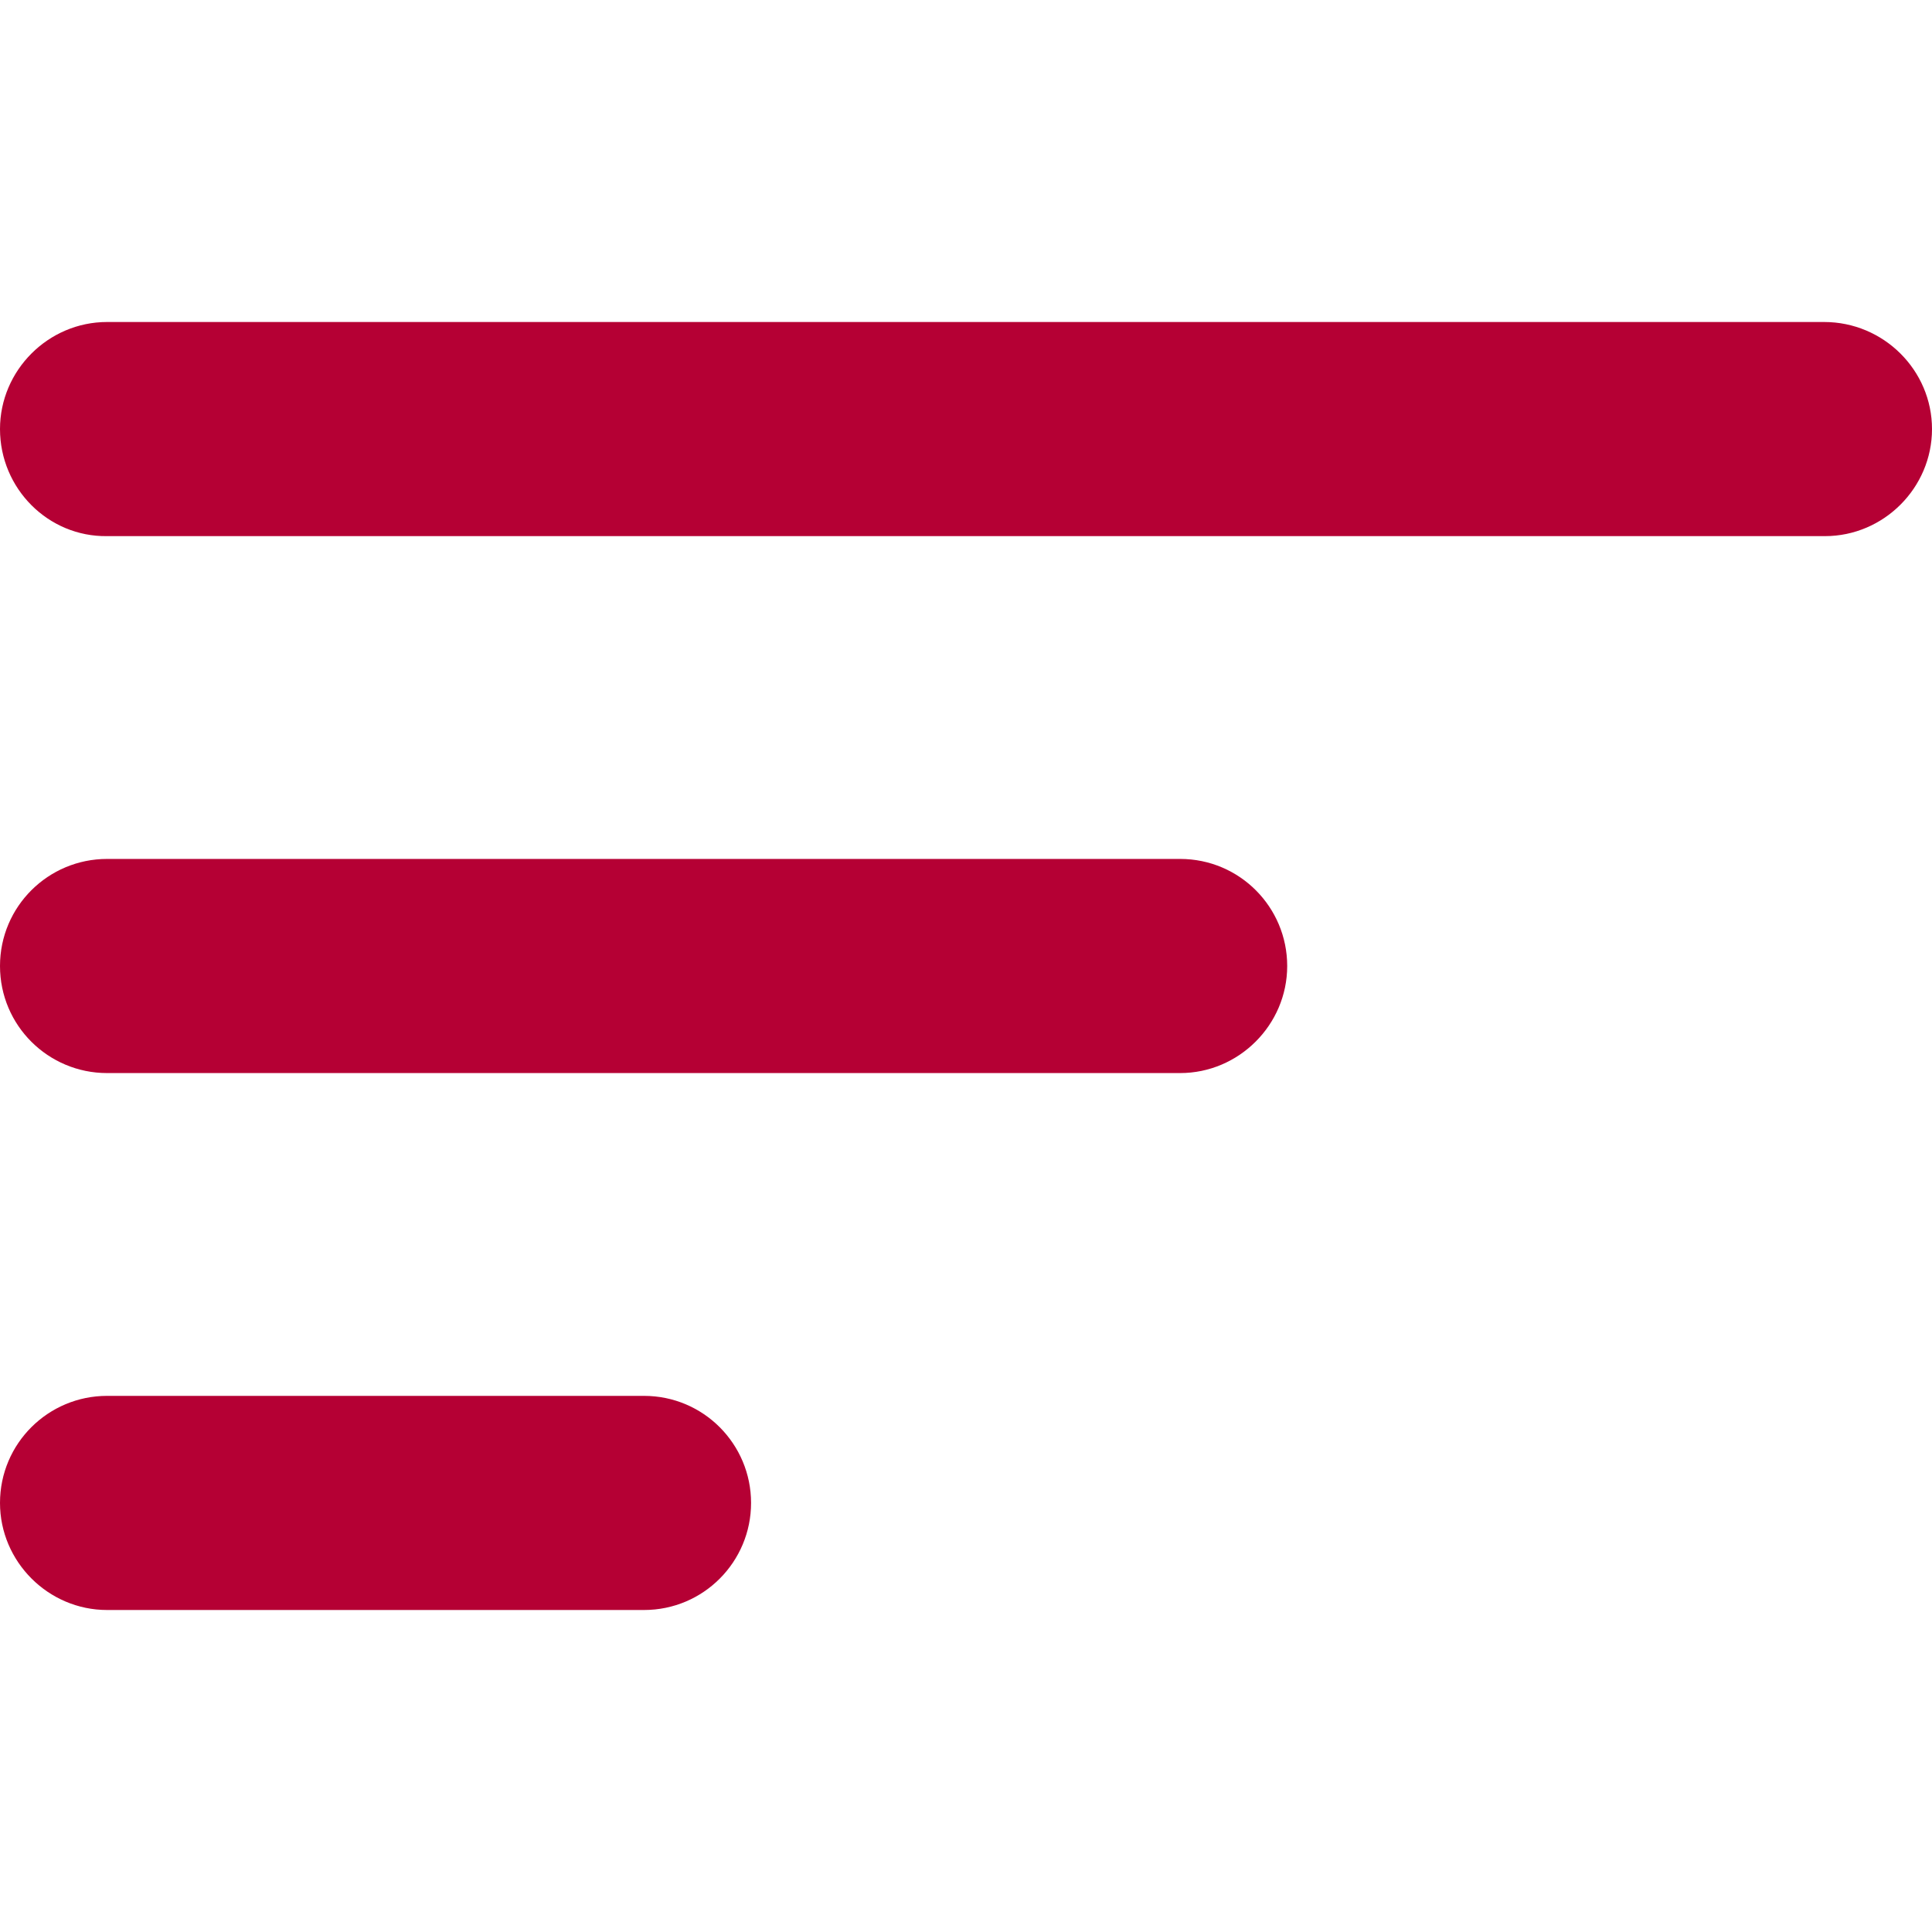 <?xml version="1.0" encoding="utf-8"?>
<!-- Generator: Adobe Illustrator 24.3.0, SVG Export Plug-In . SVG Version: 6.00 Build 0)  -->
<svg version="1.1" id="Layer_1" xmlns="http://www.w3.org/2000/svg" xmlns:xlink="http://www.w3.org/1999/xlink" x="0px" y="0px"
	 viewBox="0 0 24 24" style="enable-background:new 0 0 24 24;" xml:space="preserve">
<style type="text/css">
	.st0{fill-rule:evenodd;clip-rule:evenodd;fill:#B50034;}
</style>
<g>
	<path class="st0" d="M0,5.33C0,4.6,0.6,4,1.33,4h21.33C23.4,4,24,4.6,24,5.33s-0.6,1.33-1.33,1.33H1.33C0.6,6.67,0,6.07,0,5.33z
		 M0,12c0-0.74,0.6-1.33,1.33-1.33h13.33c0.74,0,1.33,0.6,1.33,1.33s-0.6,1.33-1.33,1.33H1.33C0.6,13.33,0,12.74,0,12z M0,18.67
		c0-0.74,0.6-1.33,1.33-1.33H8c0.74,0,1.33,0.6,1.33,1.33C9.33,19.4,8.74,20,8,20H1.33C0.6,20,0,19.4,0,18.67z"/>
</g>
</svg>
